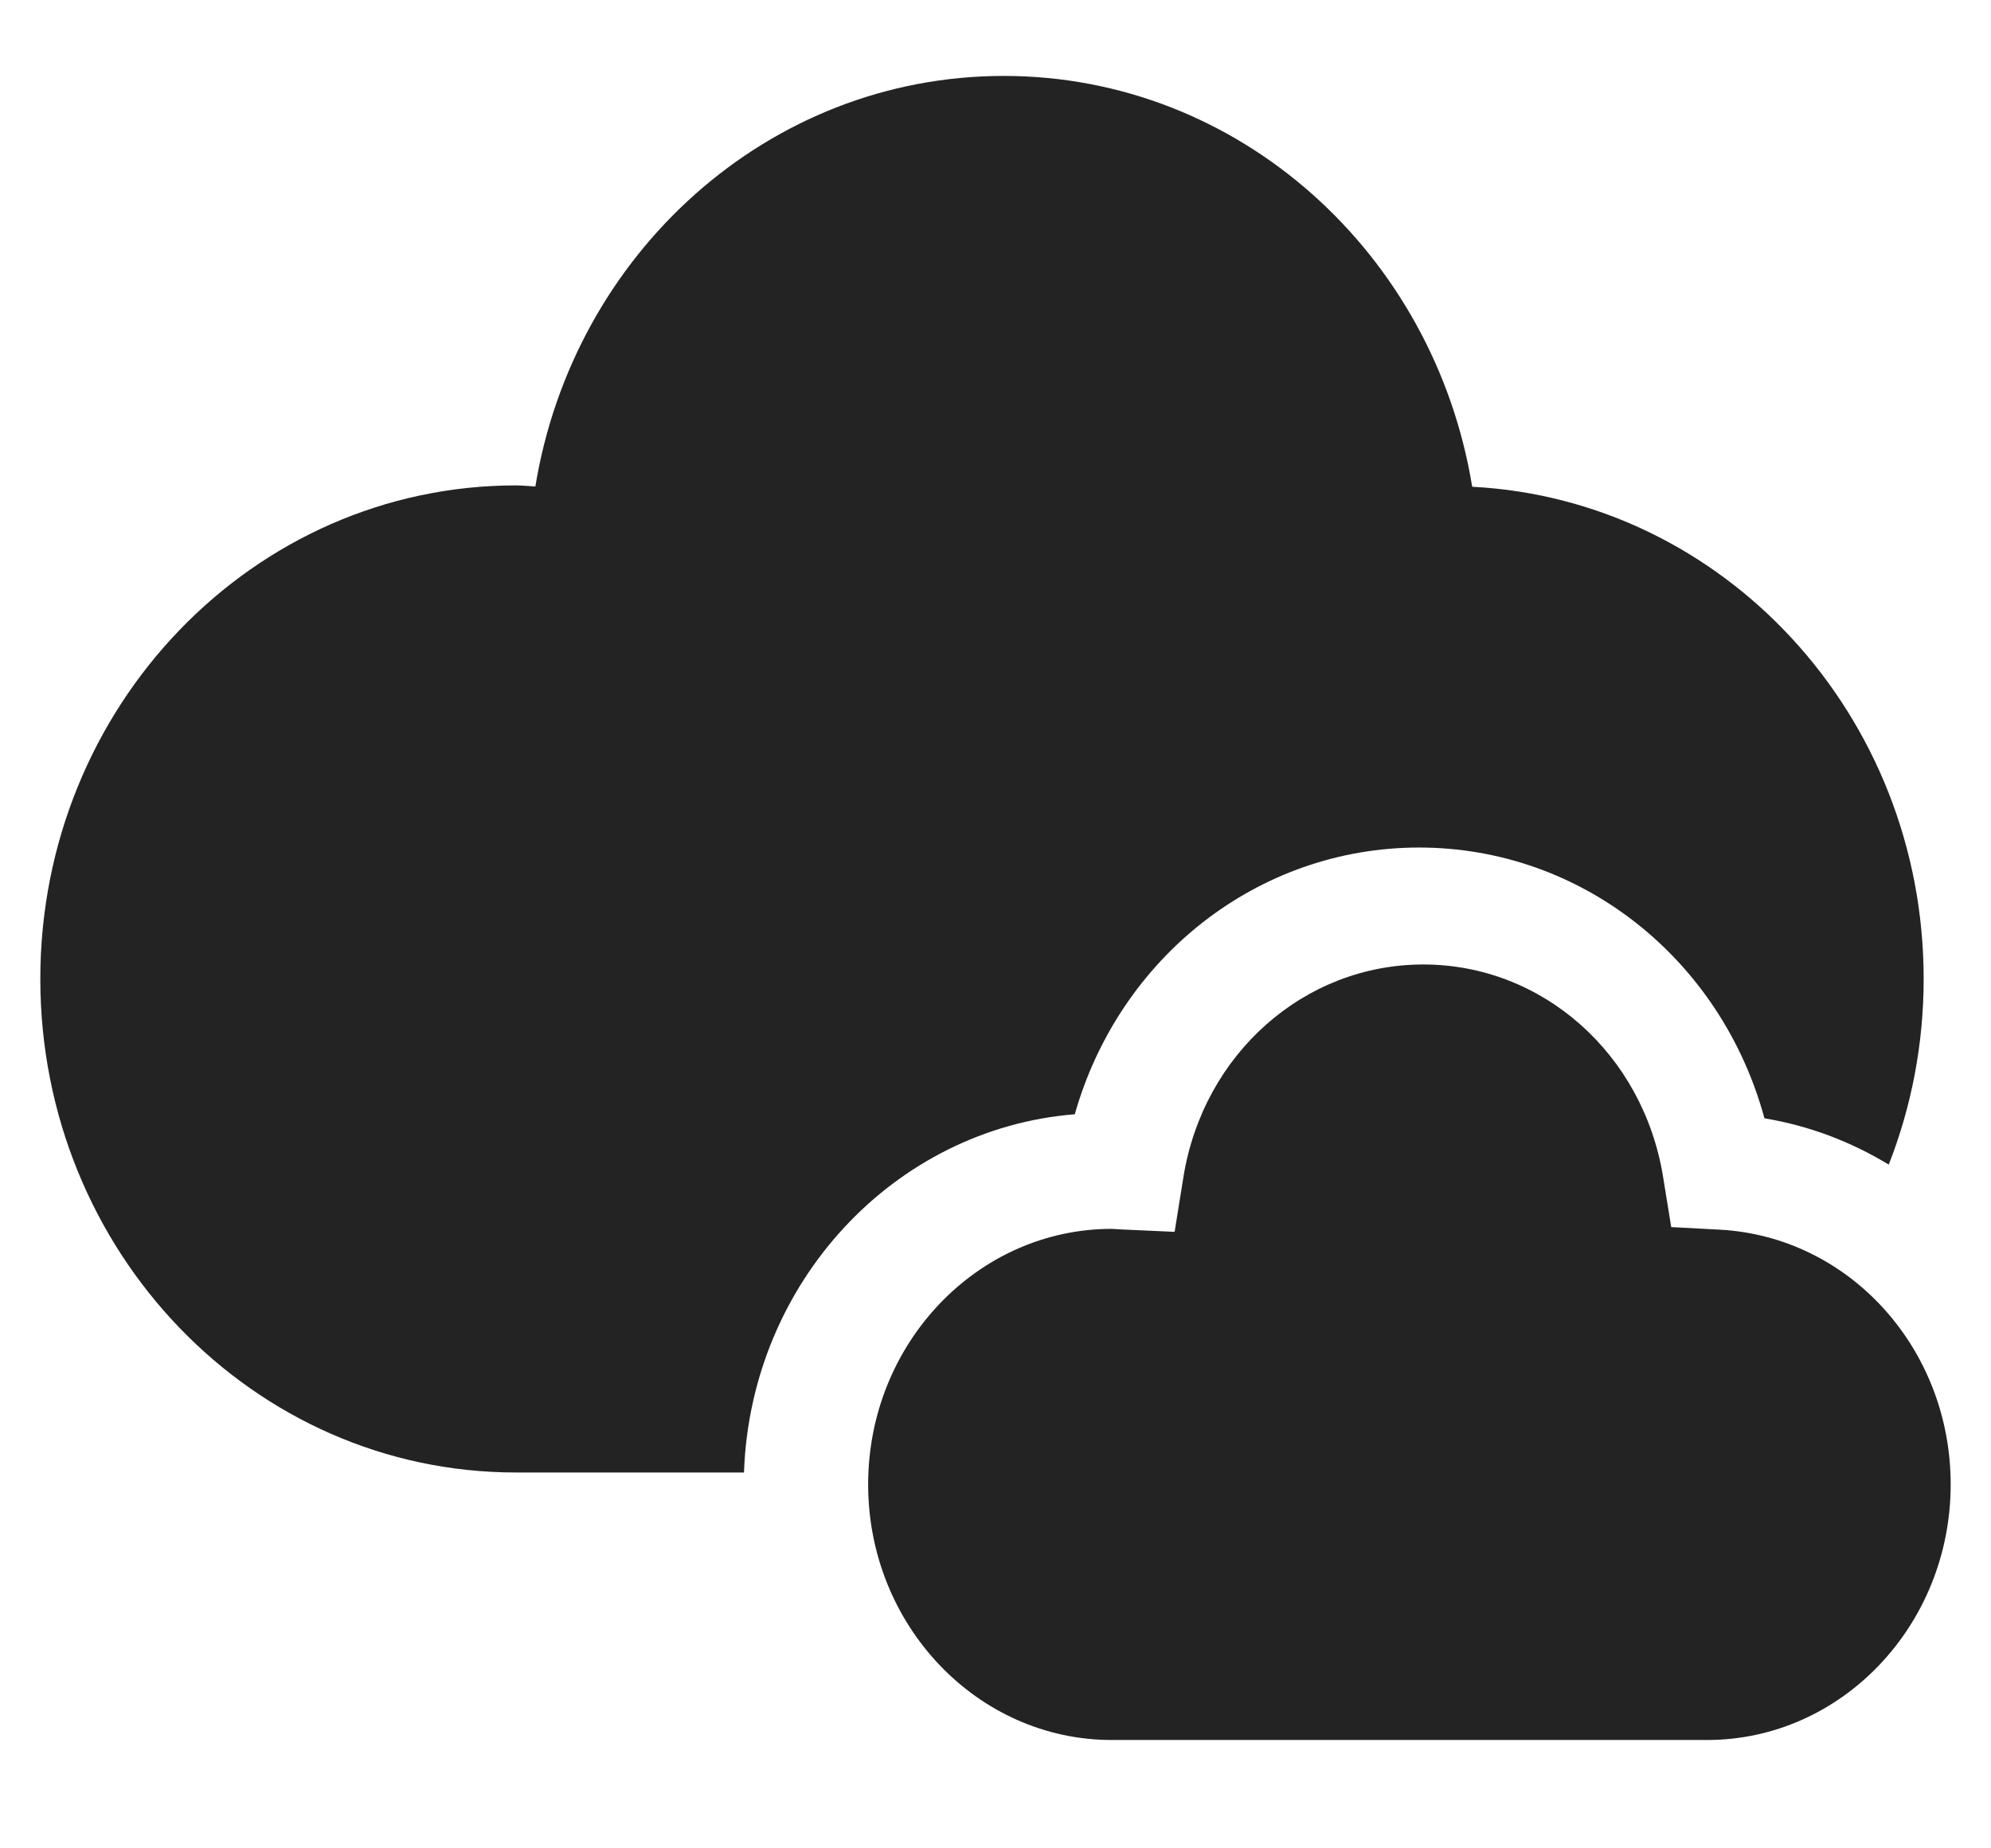 <svg width="28" height="26" viewBox="0 0 28 26" fill="none" xmlns="http://www.w3.org/2000/svg">
<g id="SVG">
<path id="Vector" fill-rule="evenodd" clip-rule="evenodd" d="M15.115 15.674C15.741 13.467 17.69 11.922 19.957 11.922C22.244 11.922 24.206 13.493 24.814 15.731C25.445 15.835 26.034 16.062 26.562 16.382C26.878 15.576 27.053 14.694 27.053 13.77C27.053 10.056 24.239 7.031 20.704 6.847C20.169 3.568 17.427 1.068 14.116 1.068C10.806 1.068 8.065 3.566 7.529 6.843C7.438 6.839 7.348 6.828 7.256 6.828C3.561 6.828 0.567 9.937 0.567 13.77C0.567 17.605 3.561 20.713 7.256 20.713H10.463C10.555 18.045 12.572 15.878 15.115 15.674Z" fill="#232323"/>
<path id="Vector_2" fill-rule="evenodd" clip-rule="evenodd" d="M24.181 17.297L23.503 17.261L23.389 16.558C23.11 14.825 21.692 13.567 20.016 13.567C18.342 13.567 16.923 14.824 16.643 16.556L16.519 17.328L15.768 17.294C15.768 17.294 15.648 17.286 15.635 17.286C13.746 17.286 12.209 18.899 12.209 20.881C12.209 22.863 13.746 24.476 15.635 24.476H24.007C25.896 24.476 27.433 22.863 27.433 20.881C27.433 18.967 26.005 17.393 24.181 17.297Z" fill="#232323"/>
</g>
</svg>
